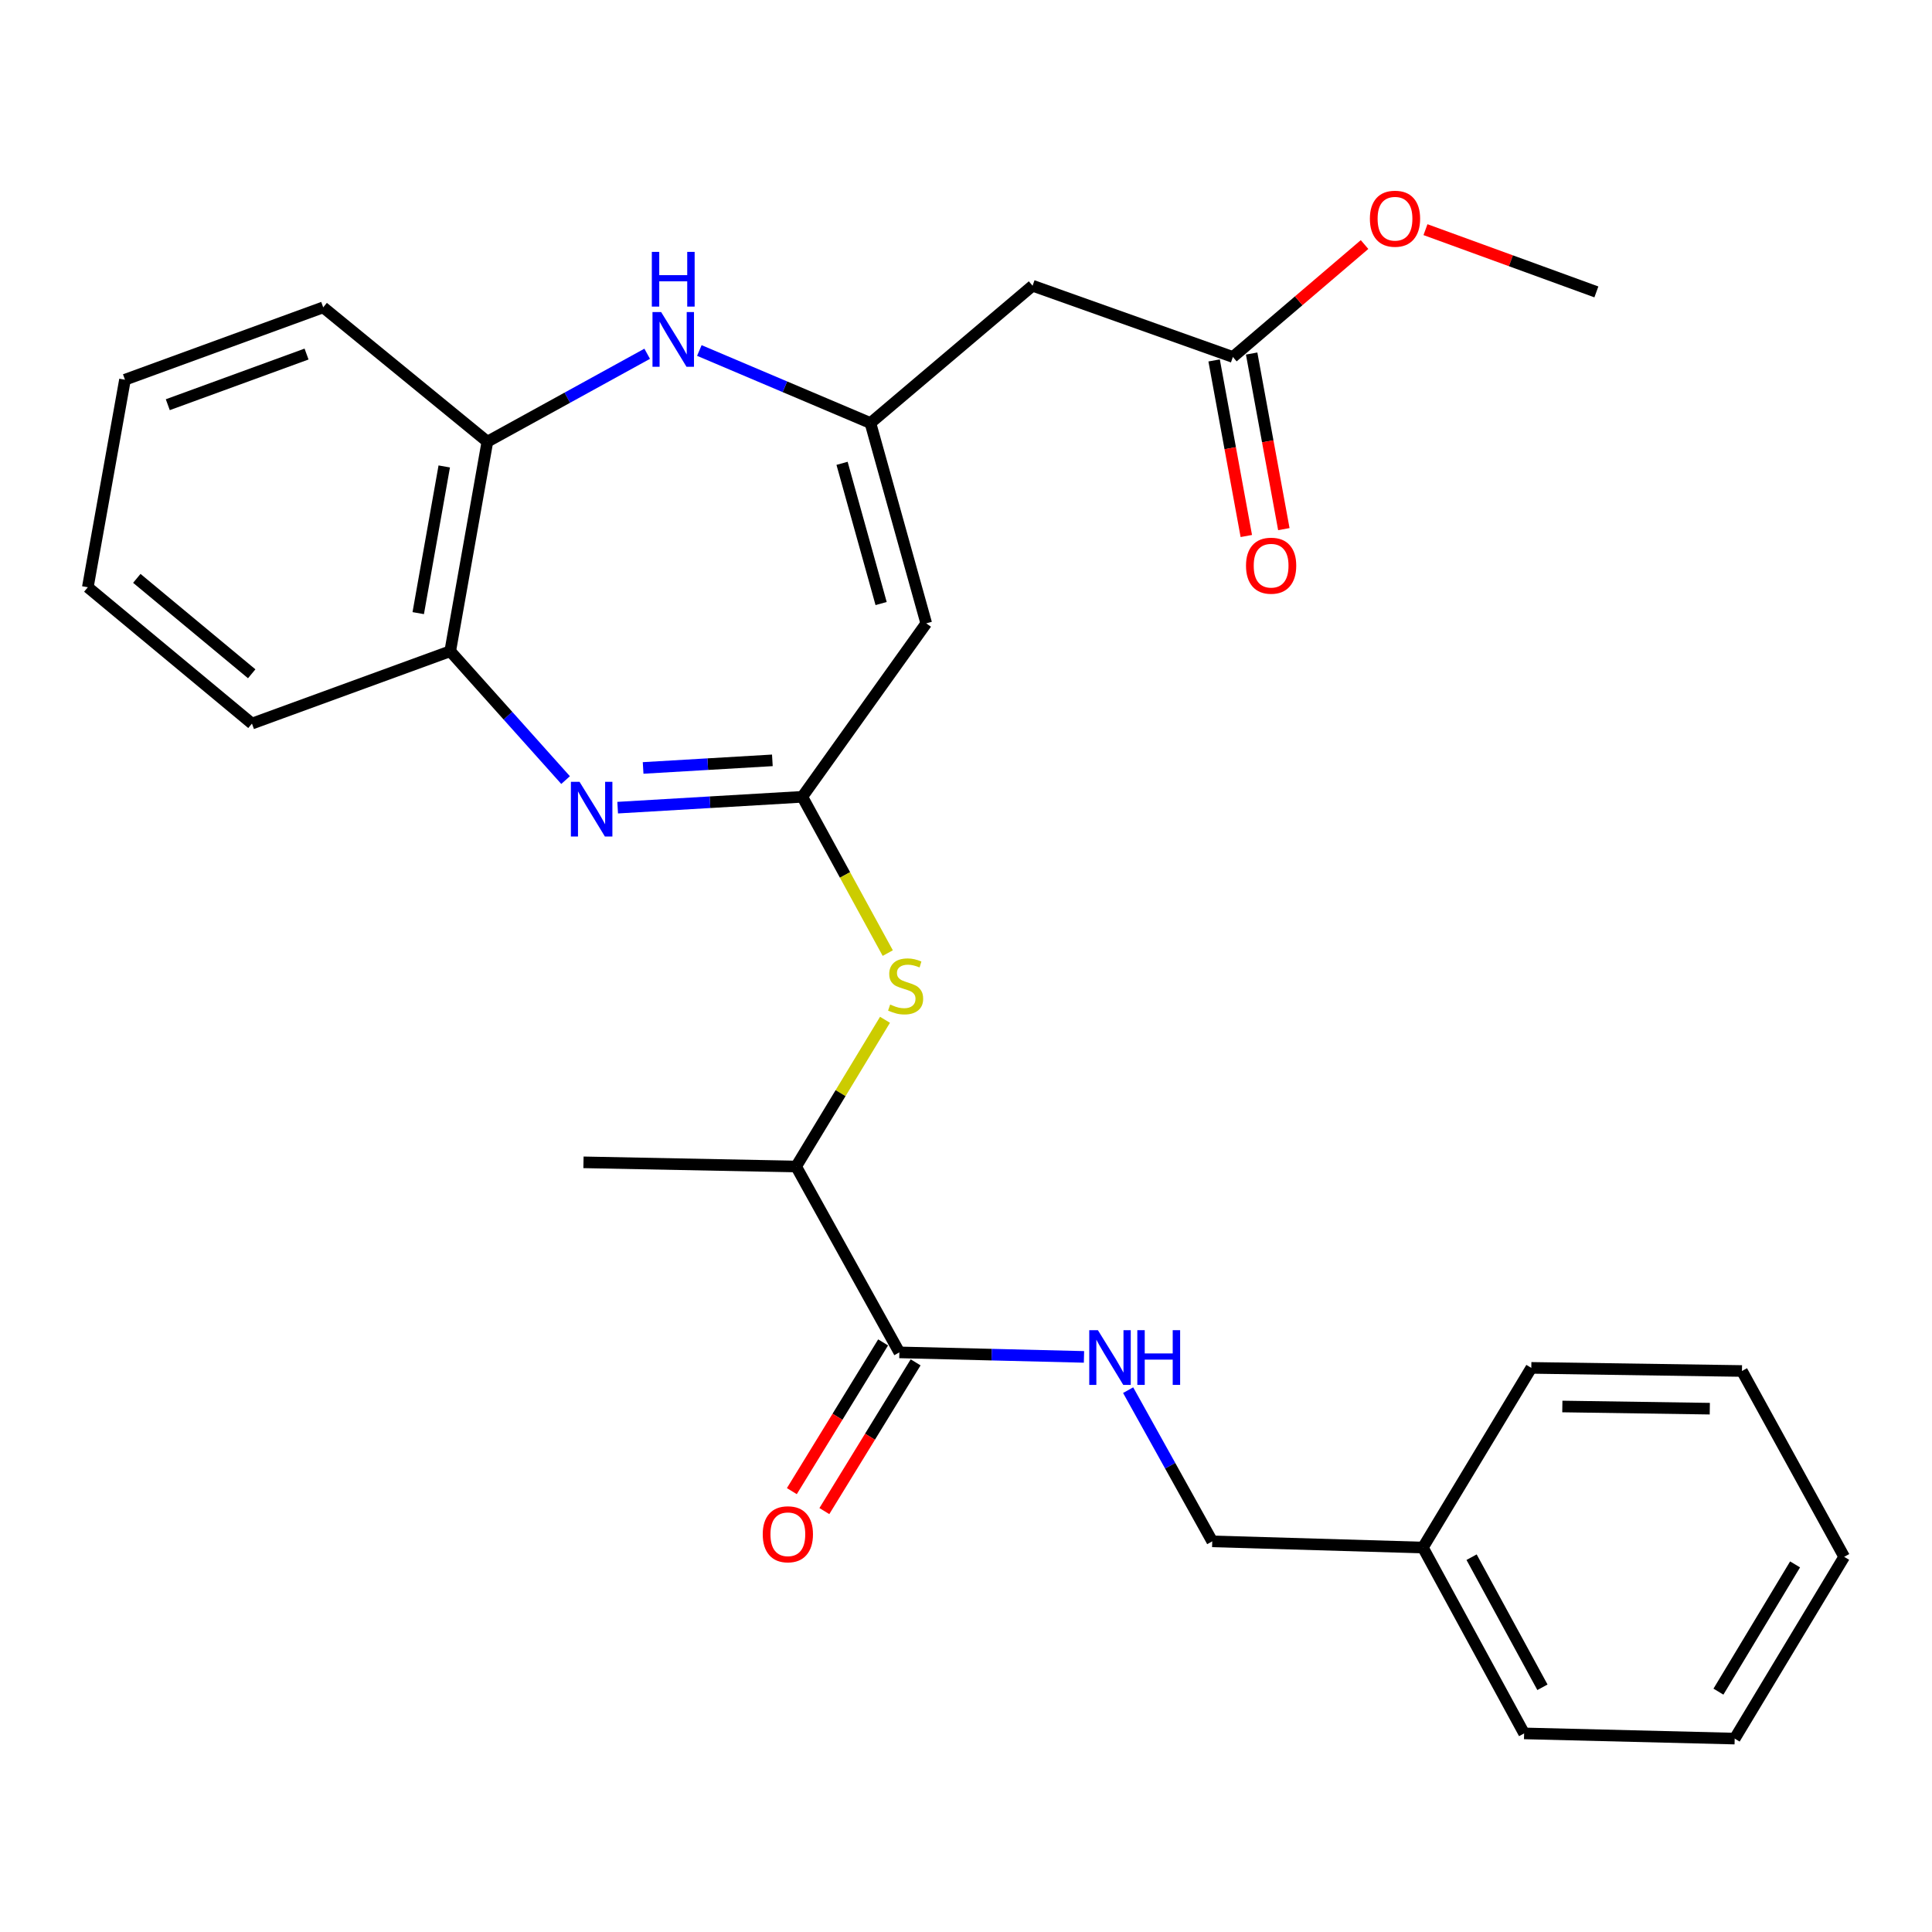 <?xml version='1.0' encoding='iso-8859-1'?>
<svg version='1.1' baseProfile='full'
              xmlns='http://www.w3.org/2000/svg'
                      xmlns:rdkit='http://www.rdkit.org/xml'
                      xmlns:xlink='http://www.w3.org/1999/xlink'
                  xml:space='preserve'
width='1000px' height='1000px' viewBox='0 0 1000 1000'>
<!-- END OF HEADER -->
<rect style='opacity:1.0;fill:#FFFFFF;stroke:none' width='1000' height='1000' x='0' y='0'> </rect>
<path class='bond-0' d='M 415.265,412.427 L 367.483,415.235' style='fill:none;fill-rule:evenodd;stroke:#000000;stroke-width:6px;stroke-linecap:butt;stroke-linejoin:miter;stroke-opacity:1' />
<path class='bond-0' d='M 367.483,415.235 L 319.701,418.043' style='fill:none;fill-rule:evenodd;stroke:#0000FF;stroke-width:6px;stroke-linecap:butt;stroke-linejoin:miter;stroke-opacity:1' />
<path class='bond-0' d='M 399.772,393.557 L 366.325,395.522' style='fill:none;fill-rule:evenodd;stroke:#000000;stroke-width:6px;stroke-linecap:butt;stroke-linejoin:miter;stroke-opacity:1' />
<path class='bond-0' d='M 366.325,395.522 L 332.878,397.488' style='fill:none;fill-rule:evenodd;stroke:#0000FF;stroke-width:6px;stroke-linecap:butt;stroke-linejoin:miter;stroke-opacity:1' />
<path class='bond-2' d='M 415.265,412.427 L 479.42,322.646' style='fill:none;fill-rule:evenodd;stroke:#000000;stroke-width:6px;stroke-linecap:butt;stroke-linejoin:miter;stroke-opacity:1' />
<path class='bond-4' d='M 415.265,412.427 L 437.383,452.874' style='fill:none;fill-rule:evenodd;stroke:#000000;stroke-width:6px;stroke-linecap:butt;stroke-linejoin:miter;stroke-opacity:1' />
<path class='bond-4' d='M 437.383,452.874 L 459.5,493.321' style='fill:none;fill-rule:evenodd;stroke:#CCCC00;stroke-width:6px;stroke-linecap:butt;stroke-linejoin:miter;stroke-opacity:1' />
<path class='bond-7' d='M 292.747,403.772 L 262.892,370.422' style='fill:none;fill-rule:evenodd;stroke:#0000FF;stroke-width:6px;stroke-linecap:butt;stroke-linejoin:miter;stroke-opacity:1' />
<path class='bond-7' d='M 262.892,370.422 L 233.037,337.072' style='fill:none;fill-rule:evenodd;stroke:#000000;stroke-width:6px;stroke-linecap:butt;stroke-linejoin:miter;stroke-opacity:1' />
<path class='bond-1' d='M 450.535,218.965 L 479.42,322.646' style='fill:none;fill-rule:evenodd;stroke:#000000;stroke-width:6px;stroke-linecap:butt;stroke-linejoin:miter;stroke-opacity:1' />
<path class='bond-1' d='M 435.845,239.817 L 456.065,312.393' style='fill:none;fill-rule:evenodd;stroke:#000000;stroke-width:6px;stroke-linecap:butt;stroke-linejoin:miter;stroke-opacity:1' />
<path class='bond-3' d='M 450.535,218.965 L 406.256,200.191' style='fill:none;fill-rule:evenodd;stroke:#000000;stroke-width:6px;stroke-linecap:butt;stroke-linejoin:miter;stroke-opacity:1' />
<path class='bond-3' d='M 406.256,200.191 L 361.978,181.416' style='fill:none;fill-rule:evenodd;stroke:#0000FF;stroke-width:6px;stroke-linecap:butt;stroke-linejoin:miter;stroke-opacity:1' />
<path class='bond-6' d='M 450.535,218.965 L 534.458,147.888' style='fill:none;fill-rule:evenodd;stroke:#000000;stroke-width:6px;stroke-linecap:butt;stroke-linejoin:miter;stroke-opacity:1' />
<path class='bond-28' d='M 334.982,183.106 L 293.625,205.857' style='fill:none;fill-rule:evenodd;stroke:#0000FF;stroke-width:6px;stroke-linecap:butt;stroke-linejoin:miter;stroke-opacity:1' />
<path class='bond-28' d='M 293.625,205.857 L 252.268,228.608' style='fill:none;fill-rule:evenodd;stroke:#000000;stroke-width:6px;stroke-linecap:butt;stroke-linejoin:miter;stroke-opacity:1' />
<path class='bond-11' d='M 458.075,527.843 L 435.074,565.813' style='fill:none;fill-rule:evenodd;stroke:#CCCC00;stroke-width:6px;stroke-linecap:butt;stroke-linejoin:miter;stroke-opacity:1' />
<path class='bond-11' d='M 435.074,565.813 L 412.073,603.783' style='fill:none;fill-rule:evenodd;stroke:#000000;stroke-width:6px;stroke-linecap:butt;stroke-linejoin:miter;stroke-opacity:1' />
<path class='bond-5' d='M 465.509,699.993 L 412.073,603.783' style='fill:none;fill-rule:evenodd;stroke:#000000;stroke-width:6px;stroke-linecap:butt;stroke-linejoin:miter;stroke-opacity:1' />
<path class='bond-10' d='M 465.509,699.993 L 513.288,701.161' style='fill:none;fill-rule:evenodd;stroke:#000000;stroke-width:6px;stroke-linecap:butt;stroke-linejoin:miter;stroke-opacity:1' />
<path class='bond-10' d='M 513.288,701.161 L 561.066,702.33' style='fill:none;fill-rule:evenodd;stroke:#0000FF;stroke-width:6px;stroke-linecap:butt;stroke-linejoin:miter;stroke-opacity:1' />
<path class='bond-12' d='M 457.094,694.829 L 433.476,733.32' style='fill:none;fill-rule:evenodd;stroke:#000000;stroke-width:6px;stroke-linecap:butt;stroke-linejoin:miter;stroke-opacity:1' />
<path class='bond-12' d='M 433.476,733.32 L 409.858,771.81' style='fill:none;fill-rule:evenodd;stroke:#FF0000;stroke-width:6px;stroke-linecap:butt;stroke-linejoin:miter;stroke-opacity:1' />
<path class='bond-12' d='M 473.925,705.157 L 450.307,743.647' style='fill:none;fill-rule:evenodd;stroke:#000000;stroke-width:6px;stroke-linecap:butt;stroke-linejoin:miter;stroke-opacity:1' />
<path class='bond-12' d='M 450.307,743.647 L 426.689,782.138' style='fill:none;fill-rule:evenodd;stroke:#FF0000;stroke-width:6px;stroke-linecap:butt;stroke-linejoin:miter;stroke-opacity:1' />
<path class='bond-9' d='M 534.458,147.888 L 638.139,184.771' style='fill:none;fill-rule:evenodd;stroke:#000000;stroke-width:6px;stroke-linecap:butt;stroke-linejoin:miter;stroke-opacity:1' />
<path class='bond-8' d='M 233.037,337.072 L 252.268,228.608' style='fill:none;fill-rule:evenodd;stroke:#000000;stroke-width:6px;stroke-linecap:butt;stroke-linejoin:miter;stroke-opacity:1' />
<path class='bond-8' d='M 216.478,317.355 L 229.94,241.43' style='fill:none;fill-rule:evenodd;stroke:#000000;stroke-width:6px;stroke-linecap:butt;stroke-linejoin:miter;stroke-opacity:1' />
<path class='bond-17' d='M 233.037,337.072 L 130.409,374.525' style='fill:none;fill-rule:evenodd;stroke:#000000;stroke-width:6px;stroke-linecap:butt;stroke-linejoin:miter;stroke-opacity:1' />
<path class='bond-18' d='M 252.268,228.608 L 167.291,159.089' style='fill:none;fill-rule:evenodd;stroke:#000000;stroke-width:6px;stroke-linecap:butt;stroke-linejoin:miter;stroke-opacity:1' />
<path class='bond-13' d='M 628.427,186.551 L 636.758,231.993' style='fill:none;fill-rule:evenodd;stroke:#000000;stroke-width:6px;stroke-linecap:butt;stroke-linejoin:miter;stroke-opacity:1' />
<path class='bond-13' d='M 636.758,231.993 L 645.089,277.436' style='fill:none;fill-rule:evenodd;stroke:#FF0000;stroke-width:6px;stroke-linecap:butt;stroke-linejoin:miter;stroke-opacity:1' />
<path class='bond-13' d='M 647.85,182.99 L 656.181,228.433' style='fill:none;fill-rule:evenodd;stroke:#000000;stroke-width:6px;stroke-linecap:butt;stroke-linejoin:miter;stroke-opacity:1' />
<path class='bond-13' d='M 656.181,228.433 L 664.512,273.875' style='fill:none;fill-rule:evenodd;stroke:#FF0000;stroke-width:6px;stroke-linecap:butt;stroke-linejoin:miter;stroke-opacity:1' />
<path class='bond-15' d='M 638.139,184.771 L 672.216,155.675' style='fill:none;fill-rule:evenodd;stroke:#000000;stroke-width:6px;stroke-linecap:butt;stroke-linejoin:miter;stroke-opacity:1' />
<path class='bond-15' d='M 672.216,155.675 L 706.292,126.578' style='fill:none;fill-rule:evenodd;stroke:#FF0000;stroke-width:6px;stroke-linecap:butt;stroke-linejoin:miter;stroke-opacity:1' />
<path class='bond-14' d='M 583.922,719.541 L 605.688,758.673' style='fill:none;fill-rule:evenodd;stroke:#0000FF;stroke-width:6px;stroke-linecap:butt;stroke-linejoin:miter;stroke-opacity:1' />
<path class='bond-14' d='M 605.688,758.673 L 627.454,797.805' style='fill:none;fill-rule:evenodd;stroke:#000000;stroke-width:6px;stroke-linecap:butt;stroke-linejoin:miter;stroke-opacity:1' />
<path class='bond-19' d='M 412.073,603.783 L 302.007,601.622' style='fill:none;fill-rule:evenodd;stroke:#000000;stroke-width:6px;stroke-linecap:butt;stroke-linejoin:miter;stroke-opacity:1' />
<path class='bond-16' d='M 627.454,797.805 L 736.488,801.008' style='fill:none;fill-rule:evenodd;stroke:#000000;stroke-width:6px;stroke-linecap:butt;stroke-linejoin:miter;stroke-opacity:1' />
<path class='bond-20' d='M 737.824,118.869 L 782.052,134.98' style='fill:none;fill-rule:evenodd;stroke:#FF0000;stroke-width:6px;stroke-linecap:butt;stroke-linejoin:miter;stroke-opacity:1' />
<path class='bond-20' d='M 782.052,134.98 L 826.28,151.092' style='fill:none;fill-rule:evenodd;stroke:#000000;stroke-width:6px;stroke-linecap:butt;stroke-linejoin:miter;stroke-opacity:1' />
<path class='bond-21' d='M 736.488,801.008 L 788.882,897.207' style='fill:none;fill-rule:evenodd;stroke:#000000;stroke-width:6px;stroke-linecap:butt;stroke-linejoin:miter;stroke-opacity:1' />
<path class='bond-21' d='M 761.688,805.993 L 798.364,873.332' style='fill:none;fill-rule:evenodd;stroke:#000000;stroke-width:6px;stroke-linecap:butt;stroke-linejoin:miter;stroke-opacity:1' />
<path class='bond-22' d='M 736.488,801.008 L 792.601,708.012' style='fill:none;fill-rule:evenodd;stroke:#000000;stroke-width:6px;stroke-linecap:butt;stroke-linejoin:miter;stroke-opacity:1' />
<path class='bond-24' d='M 130.409,374.525 L 45.455,303.964' style='fill:none;fill-rule:evenodd;stroke:#000000;stroke-width:6px;stroke-linecap:butt;stroke-linejoin:miter;stroke-opacity:1' />
<path class='bond-24' d='M 130.283,348.75 L 70.814,299.357' style='fill:none;fill-rule:evenodd;stroke:#000000;stroke-width:6px;stroke-linecap:butt;stroke-linejoin:miter;stroke-opacity:1' />
<path class='bond-29' d='M 167.291,159.089 L 64.686,196.542' style='fill:none;fill-rule:evenodd;stroke:#000000;stroke-width:6px;stroke-linecap:butt;stroke-linejoin:miter;stroke-opacity:1' />
<path class='bond-29' d='M 158.671,183.257 L 86.847,209.473' style='fill:none;fill-rule:evenodd;stroke:#000000;stroke-width:6px;stroke-linecap:butt;stroke-linejoin:miter;stroke-opacity:1' />
<path class='bond-26' d='M 788.882,897.207 L 897.873,899.895' style='fill:none;fill-rule:evenodd;stroke:#000000;stroke-width:6px;stroke-linecap:butt;stroke-linejoin:miter;stroke-opacity:1' />
<path class='bond-25' d='M 792.601,708.012 L 901.635,709.625' style='fill:none;fill-rule:evenodd;stroke:#000000;stroke-width:6px;stroke-linecap:butt;stroke-linejoin:miter;stroke-opacity:1' />
<path class='bond-25' d='M 808.664,727.999 L 884.988,729.128' style='fill:none;fill-rule:evenodd;stroke:#000000;stroke-width:6px;stroke-linecap:butt;stroke-linejoin:miter;stroke-opacity:1' />
<path class='bond-23' d='M 64.686,196.542 L 45.455,303.964' style='fill:none;fill-rule:evenodd;stroke:#000000;stroke-width:6px;stroke-linecap:butt;stroke-linejoin:miter;stroke-opacity:1' />
<path class='bond-27' d='M 901.635,709.625 L 954.545,805.813' style='fill:none;fill-rule:evenodd;stroke:#000000;stroke-width:6px;stroke-linecap:butt;stroke-linejoin:miter;stroke-opacity:1' />
<path class='bond-30' d='M 897.873,899.895 L 954.545,805.813' style='fill:none;fill-rule:evenodd;stroke:#000000;stroke-width:6px;stroke-linecap:butt;stroke-linejoin:miter;stroke-opacity:1' />
<path class='bond-30' d='M 889.459,875.593 L 929.13,809.736' style='fill:none;fill-rule:evenodd;stroke:#000000;stroke-width:6px;stroke-linecap:butt;stroke-linejoin:miter;stroke-opacity:1' />
<path  class='atom-1' d='M 299.971 404.674
L 309.251 419.674
Q 310.171 421.154, 311.651 423.834
Q 313.131 426.514, 313.211 426.674
L 313.211 404.674
L 316.971 404.674
L 316.971 432.994
L 313.091 432.994
L 303.131 416.594
Q 301.971 414.674, 300.731 412.474
Q 299.531 410.274, 299.171 409.594
L 299.171 432.994
L 295.491 432.994
L 295.491 404.674
L 299.971 404.674
' fill='#0000FF'/>
<path  class='atom-4' d='M 342.207 161.527
L 351.487 176.527
Q 352.407 178.007, 353.887 180.687
Q 355.367 183.367, 355.447 183.527
L 355.447 161.527
L 359.207 161.527
L 359.207 189.847
L 355.327 189.847
L 345.367 173.447
Q 344.207 171.527, 342.967 169.327
Q 341.767 167.127, 341.407 166.447
L 341.407 189.847
L 337.727 189.847
L 337.727 161.527
L 342.207 161.527
' fill='#0000FF'/>
<path  class='atom-4' d='M 337.387 130.375
L 341.227 130.375
L 341.227 142.415
L 355.707 142.415
L 355.707 130.375
L 359.547 130.375
L 359.547 158.695
L 355.707 158.695
L 355.707 145.615
L 341.227 145.615
L 341.227 158.695
L 337.387 158.695
L 337.387 130.375
' fill='#0000FF'/>
<path  class='atom-5' d='M 460.745 519.948
Q 461.065 520.068, 462.385 520.628
Q 463.705 521.188, 465.145 521.548
Q 466.625 521.868, 468.065 521.868
Q 470.745 521.868, 472.305 520.588
Q 473.865 519.268, 473.865 516.988
Q 473.865 515.428, 473.065 514.468
Q 472.305 513.508, 471.105 512.988
Q 469.905 512.468, 467.905 511.868
Q 465.385 511.108, 463.865 510.388
Q 462.385 509.668, 461.305 508.148
Q 460.265 506.628, 460.265 504.068
Q 460.265 500.508, 462.665 498.308
Q 465.105 496.108, 469.905 496.108
Q 473.185 496.108, 476.905 497.668
L 475.985 500.748
Q 472.585 499.348, 470.025 499.348
Q 467.265 499.348, 465.745 500.508
Q 464.225 501.628, 464.265 503.588
Q 464.265 505.108, 465.025 506.028
Q 465.825 506.948, 466.945 507.468
Q 468.105 507.988, 470.025 508.588
Q 472.585 509.388, 474.105 510.188
Q 475.625 510.988, 476.705 512.628
Q 477.825 514.228, 477.825 516.988
Q 477.825 520.908, 475.185 523.028
Q 472.585 525.108, 468.225 525.108
Q 465.705 525.108, 463.785 524.548
Q 461.905 524.028, 459.665 523.108
L 460.745 519.948
' fill='#CCCC00'/>
<path  class='atom-11' d='M 568.273 688.499
L 577.553 703.499
Q 578.473 704.979, 579.953 707.659
Q 581.433 710.339, 581.513 710.499
L 581.513 688.499
L 585.273 688.499
L 585.273 716.819
L 581.393 716.819
L 571.433 700.419
Q 570.273 698.499, 569.033 696.299
Q 567.833 694.099, 567.473 693.419
L 567.473 716.819
L 563.793 716.819
L 563.793 688.499
L 568.273 688.499
' fill='#0000FF'/>
<path  class='atom-11' d='M 588.673 688.499
L 592.513 688.499
L 592.513 700.539
L 606.993 700.539
L 606.993 688.499
L 610.833 688.499
L 610.833 716.819
L 606.993 716.819
L 606.993 703.739
L 592.513 703.739
L 592.513 716.819
L 588.673 716.819
L 588.673 688.499
' fill='#0000FF'/>
<path  class='atom-13' d='M 394.794 794.133
Q 394.794 787.333, 398.154 783.533
Q 401.514 779.733, 407.794 779.733
Q 414.074 779.733, 417.434 783.533
Q 420.794 787.333, 420.794 794.133
Q 420.794 801.013, 417.394 804.933
Q 413.994 808.813, 407.794 808.813
Q 401.554 808.813, 398.154 804.933
Q 394.794 801.053, 394.794 794.133
M 407.794 805.613
Q 412.114 805.613, 414.434 802.733
Q 416.794 799.813, 416.794 794.133
Q 416.794 788.573, 414.434 785.773
Q 412.114 782.933, 407.794 782.933
Q 403.474 782.933, 401.114 785.733
Q 398.794 788.533, 398.794 794.133
Q 398.794 799.853, 401.114 802.733
Q 403.474 805.613, 407.794 805.613
' fill='#FF0000'/>
<path  class='atom-14' d='M 644.929 292.799
Q 644.929 285.999, 648.289 282.199
Q 651.649 278.399, 657.929 278.399
Q 664.209 278.399, 667.569 282.199
Q 670.929 285.999, 670.929 292.799
Q 670.929 299.679, 667.529 303.599
Q 664.129 307.479, 657.929 307.479
Q 651.689 307.479, 648.289 303.599
Q 644.929 299.719, 644.929 292.799
M 657.929 304.279
Q 662.249 304.279, 664.569 301.399
Q 666.929 298.479, 666.929 292.799
Q 666.929 287.239, 664.569 284.439
Q 662.249 281.599, 657.929 281.599
Q 653.609 281.599, 651.249 284.399
Q 648.929 287.199, 648.929 292.799
Q 648.929 298.519, 651.249 301.399
Q 653.609 304.279, 657.929 304.279
' fill='#FF0000'/>
<path  class='atom-16' d='M 709.051 113.203
Q 709.051 106.403, 712.411 102.603
Q 715.771 98.803, 722.051 98.803
Q 728.331 98.803, 731.691 102.603
Q 735.051 106.403, 735.051 113.203
Q 735.051 120.083, 731.651 124.003
Q 728.251 127.883, 722.051 127.883
Q 715.811 127.883, 712.411 124.003
Q 709.051 120.123, 709.051 113.203
M 722.051 124.683
Q 726.371 124.683, 728.691 121.803
Q 731.051 118.883, 731.051 113.203
Q 731.051 107.643, 728.691 104.843
Q 726.371 102.003, 722.051 102.003
Q 717.731 102.003, 715.371 104.803
Q 713.051 107.603, 713.051 113.203
Q 713.051 118.923, 715.371 121.803
Q 717.731 124.683, 722.051 124.683
' fill='#FF0000'/>
</svg>

